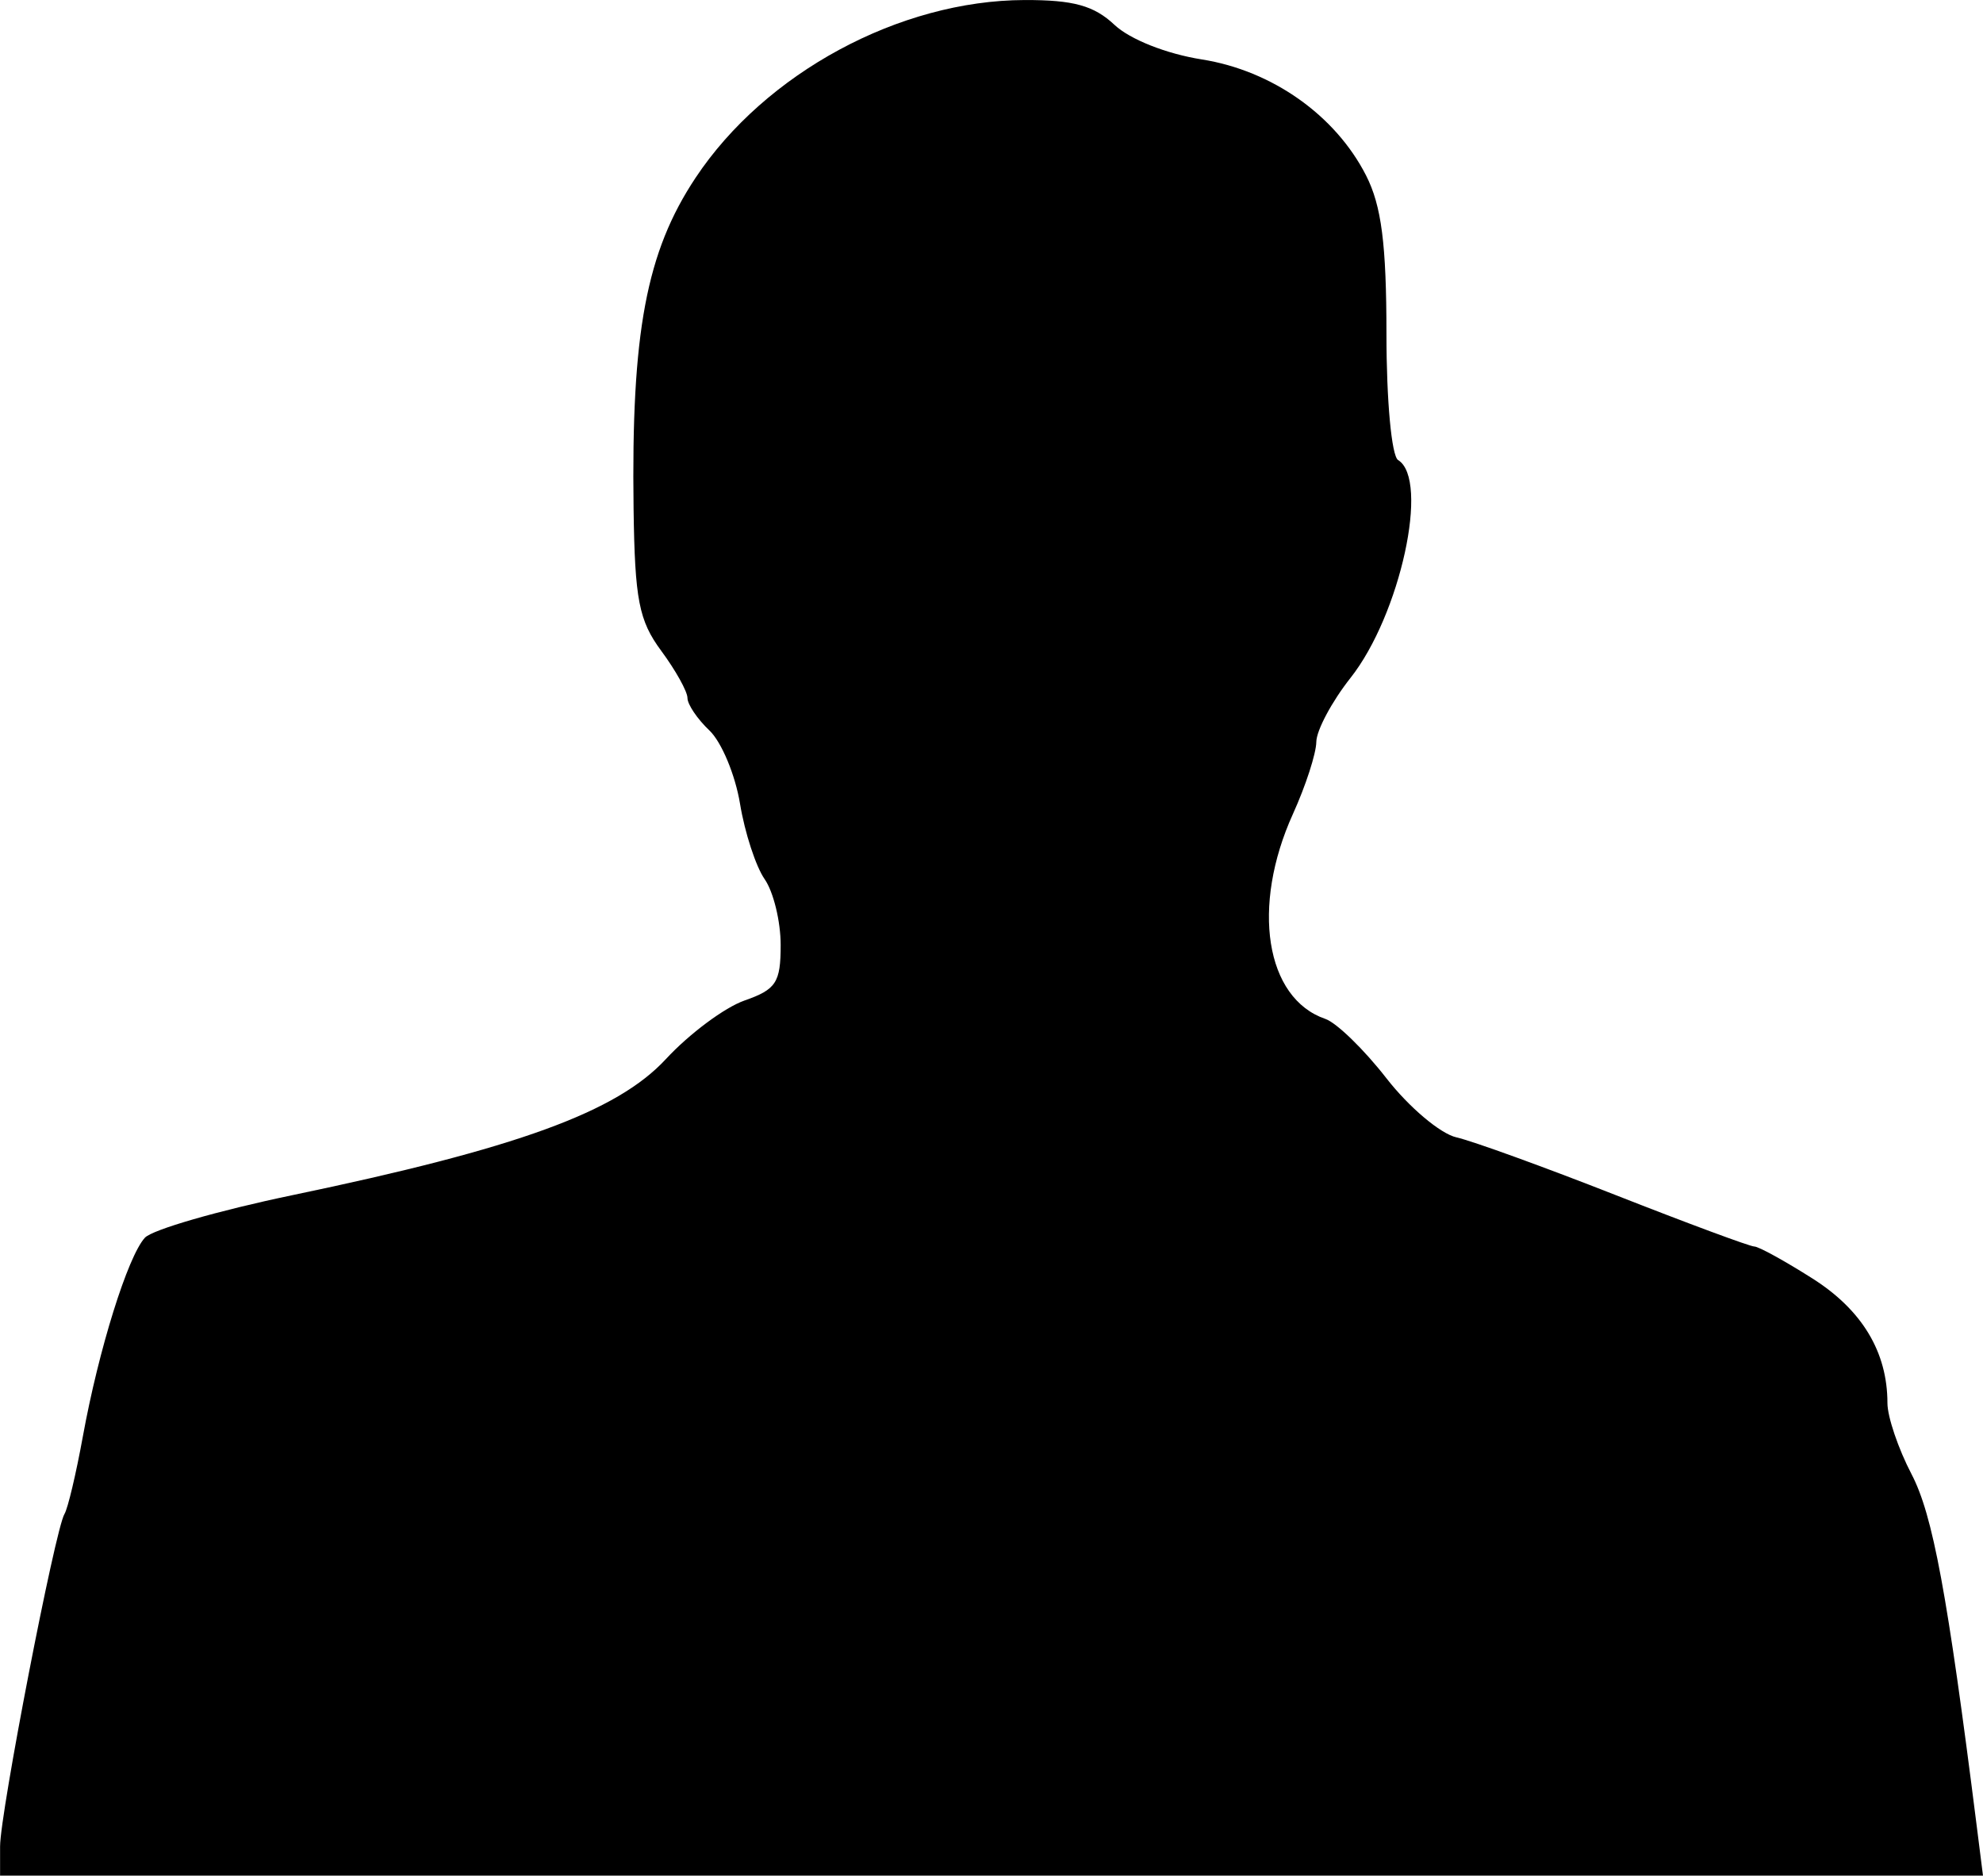 <?xml version="1.0" encoding="UTF-8"?><svg xmlns="http://www.w3.org/2000/svg" xmlns:xlink="http://www.w3.org/1999/xlink" height="604.2" preserveAspectRatio="xMidYMid meet" version="1.0" viewBox="46.4 183.3 638.8 604.2" width="638.8" zoomAndPan="magnify"><g id="change1_1"><path d="m46.429 778.05c0-10.652 17.739-102.2 20.745-107.07 1.071-1.733 3.732-12.96 5.913-24.948 5.087-27.965 14.467-58.013 19.987-64.032 2.373-2.587 23.671-8.738 47.328-13.668 72.675-15.145 104.71-26.81 120.52-43.893 7.537-8.142 18.937-16.629 25.333-18.858 10.161-3.542 11.628-5.796 11.628-17.864 0-7.596-2.322-17.141-5.159-21.213s-6.407-15.003-7.933-24.292-5.96-19.91-9.853-23.603-7.079-8.405-7.079-10.473-3.8-8.898-8.444-15.18c-7.203-9.742-8.514-16.478-8.915-45.823-0.775-56.693 4.085-82.636 19.961-106.55 22.417-33.773 65.708-57.165 105.99-57.272 15.742-0.042 22.356 1.783 28.966 7.993 4.992 4.689 16.723 9.337 28.112 11.137 22.66 3.582 43.039 17.972 52.934 37.377 4.975 9.756 6.563 22.121 6.568 51.116 0.003 21.443 1.655 39.266 3.759 40.567 10.205 6.307 0.685 49.886-15.325 70.149-6.02 7.62-10.983 16.908-11.028 20.642s-3.423 14.15-7.506 23.148c-13.56 29.884-8.894 59.461 10.425 66.081 3.6 1.234 12.457 9.844 19.681 19.133s17.358 17.845 22.518 19.011 28.303 9.556 51.427 18.643 43.172 16.522 44.55 16.522 9.821 4.644 18.762 10.321c15.98 10.144 24.123 23.685 24.123 40.112 0 4.416 3.492 14.719 7.761 22.896 6.869 13.159 11.544 38.395 21.007 113.38l2.013 15.95h-638.77v-9.444z" fill="inherit"/></g></svg>